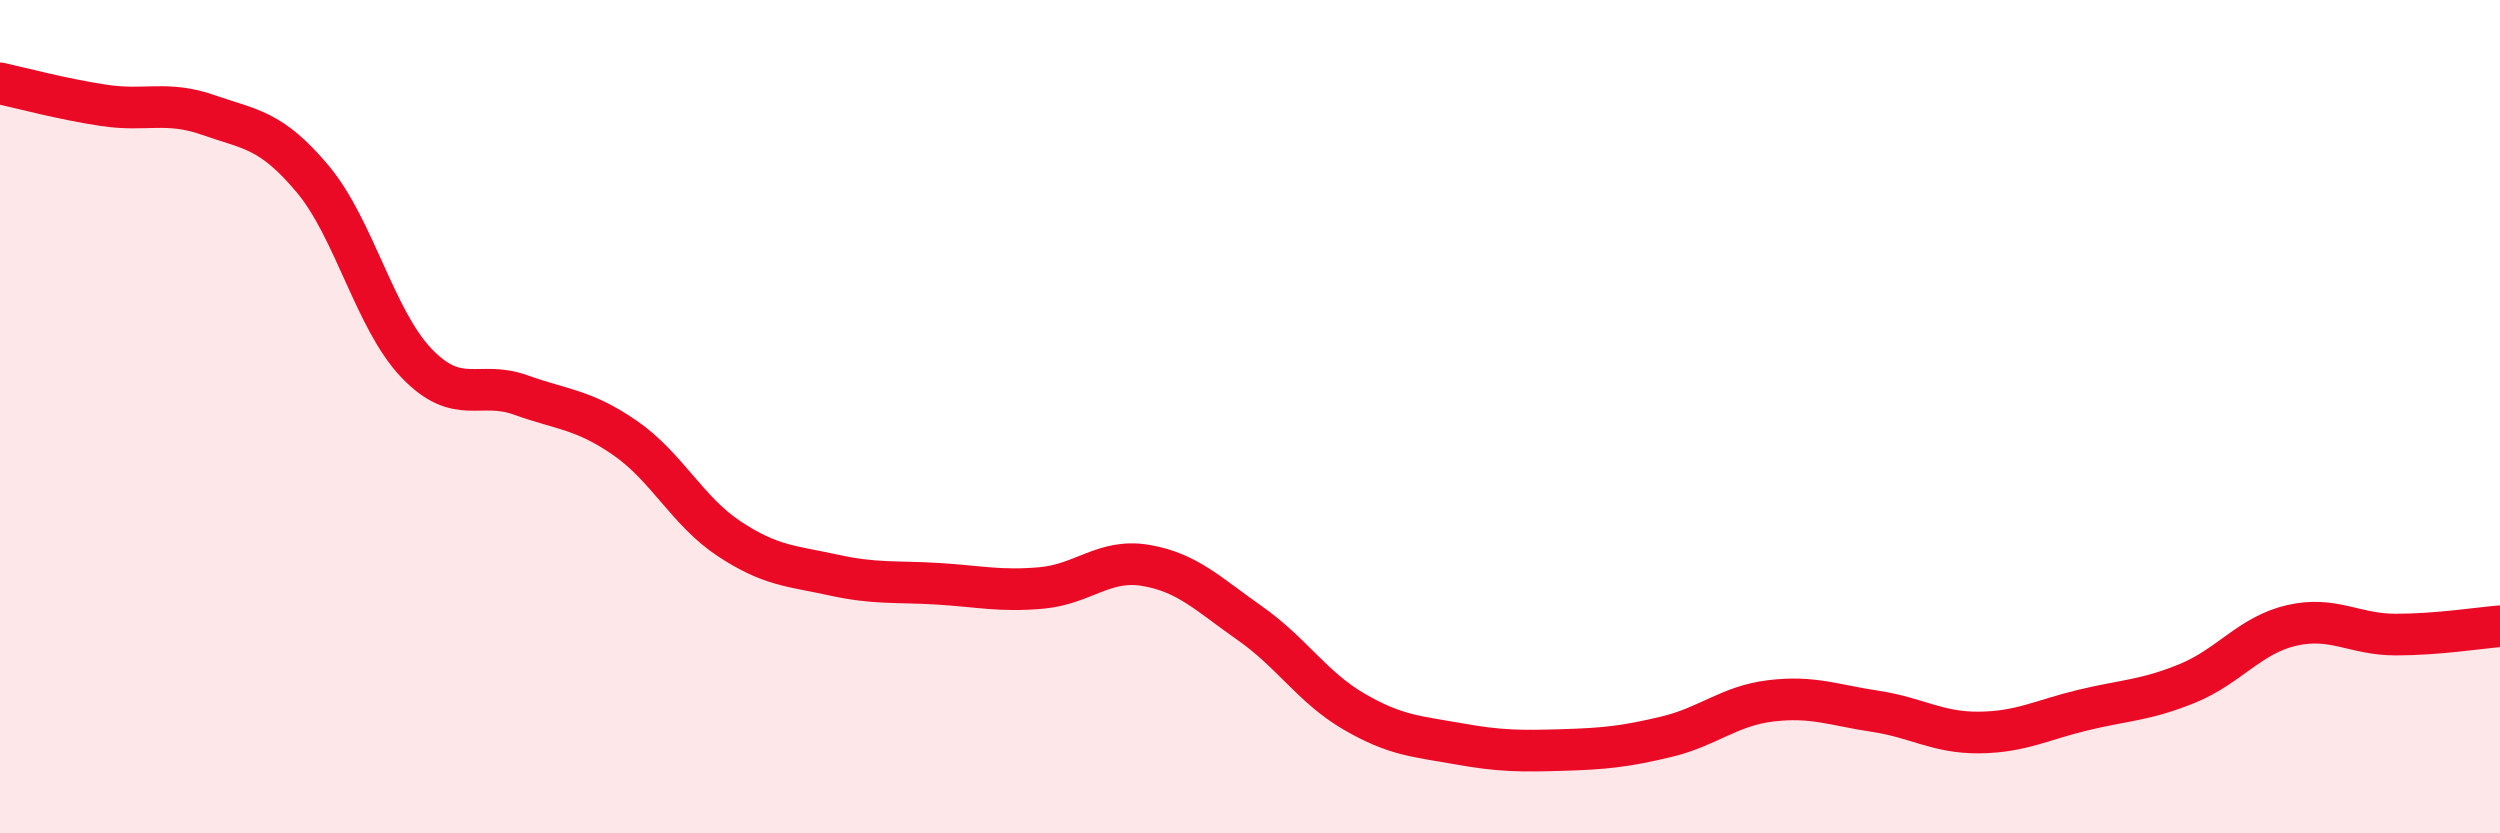 
    <svg width="60" height="20" viewBox="0 0 60 20" xmlns="http://www.w3.org/2000/svg">
      <path
        d="M 0,2 C 0.5,2.11 1.5,2.38 2.5,2.53 C 3.5,2.68 4,2.41 5,2.76 C 6,3.11 6.5,3.1 7.5,4.29 C 8.5,5.48 9,7.68 10,8.72 C 11,9.76 11.5,9.12 12.5,9.48 C 13.5,9.84 14,9.82 15,10.51 C 16,11.2 16.5,12.27 17.5,12.93 C 18.5,13.59 19,13.58 20,13.8 C 21,14.02 21.5,13.95 22.5,14.01 C 23.5,14.07 24,14.2 25,14.11 C 26,14.02 26.5,13.4 27.5,13.57 C 28.5,13.74 29,14.26 30,14.96 C 31,15.66 31.5,16.5 32.5,17.08 C 33.5,17.66 34,17.67 35,17.85 C 36,18.03 36.5,18.03 37.5,18 C 38.5,17.97 39,17.92 40,17.68 C 41,17.44 41.5,16.94 42.5,16.82 C 43.5,16.7 44,16.92 45,17.07 C 46,17.22 46.5,17.59 47.5,17.58 C 48.5,17.57 49,17.28 50,17.04 C 51,16.8 51.5,16.81 52.5,16.4 C 53.5,15.99 54,15.24 55,15.01 C 56,14.78 56.5,15.23 57.5,15.23 C 58.5,15.23 59.5,15.07 60,15.03L60 20L0 20Z"
        fill="#EB0A25"
        opacity="0.1"
        stroke-linecap="round"
        stroke-linejoin="round"
      />
      <path
        d="M 0,2 C 0.5,2.11 1.5,2.38 2.5,2.53 C 3.5,2.68 4,2.41 5,2.76 C 6,3.11 6.5,3.1 7.5,4.29 C 8.5,5.48 9,7.68 10,8.72 C 11,9.76 11.5,9.12 12.5,9.48 C 13.5,9.84 14,9.82 15,10.51 C 16,11.2 16.5,12.27 17.5,12.93 C 18.5,13.59 19,13.58 20,13.8 C 21,14.02 21.5,13.95 22.5,14.01 C 23.5,14.07 24,14.2 25,14.11 C 26,14.02 26.5,13.4 27.5,13.57 C 28.5,13.74 29,14.26 30,14.96 C 31,15.66 31.5,16.5 32.5,17.08 C 33.5,17.66 34,17.67 35,17.85 C 36,18.03 36.5,18.03 37.5,18 C 38.5,17.97 39,17.92 40,17.68 C 41,17.44 41.5,16.94 42.5,16.82 C 43.5,16.7 44,16.92 45,17.07 C 46,17.22 46.5,17.59 47.5,17.58 C 48.5,17.57 49,17.28 50,17.04 C 51,16.8 51.5,16.81 52.5,16.4 C 53.5,15.99 54,15.24 55,15.01 C 56,14.78 56.5,15.23 57.5,15.23 C 58.5,15.23 59.5,15.07 60,15.03"
        stroke="#EB0A25"
        stroke-width="1"
        fill="none"
        stroke-linecap="round"
        stroke-linejoin="round"
      />
    </svg>
  